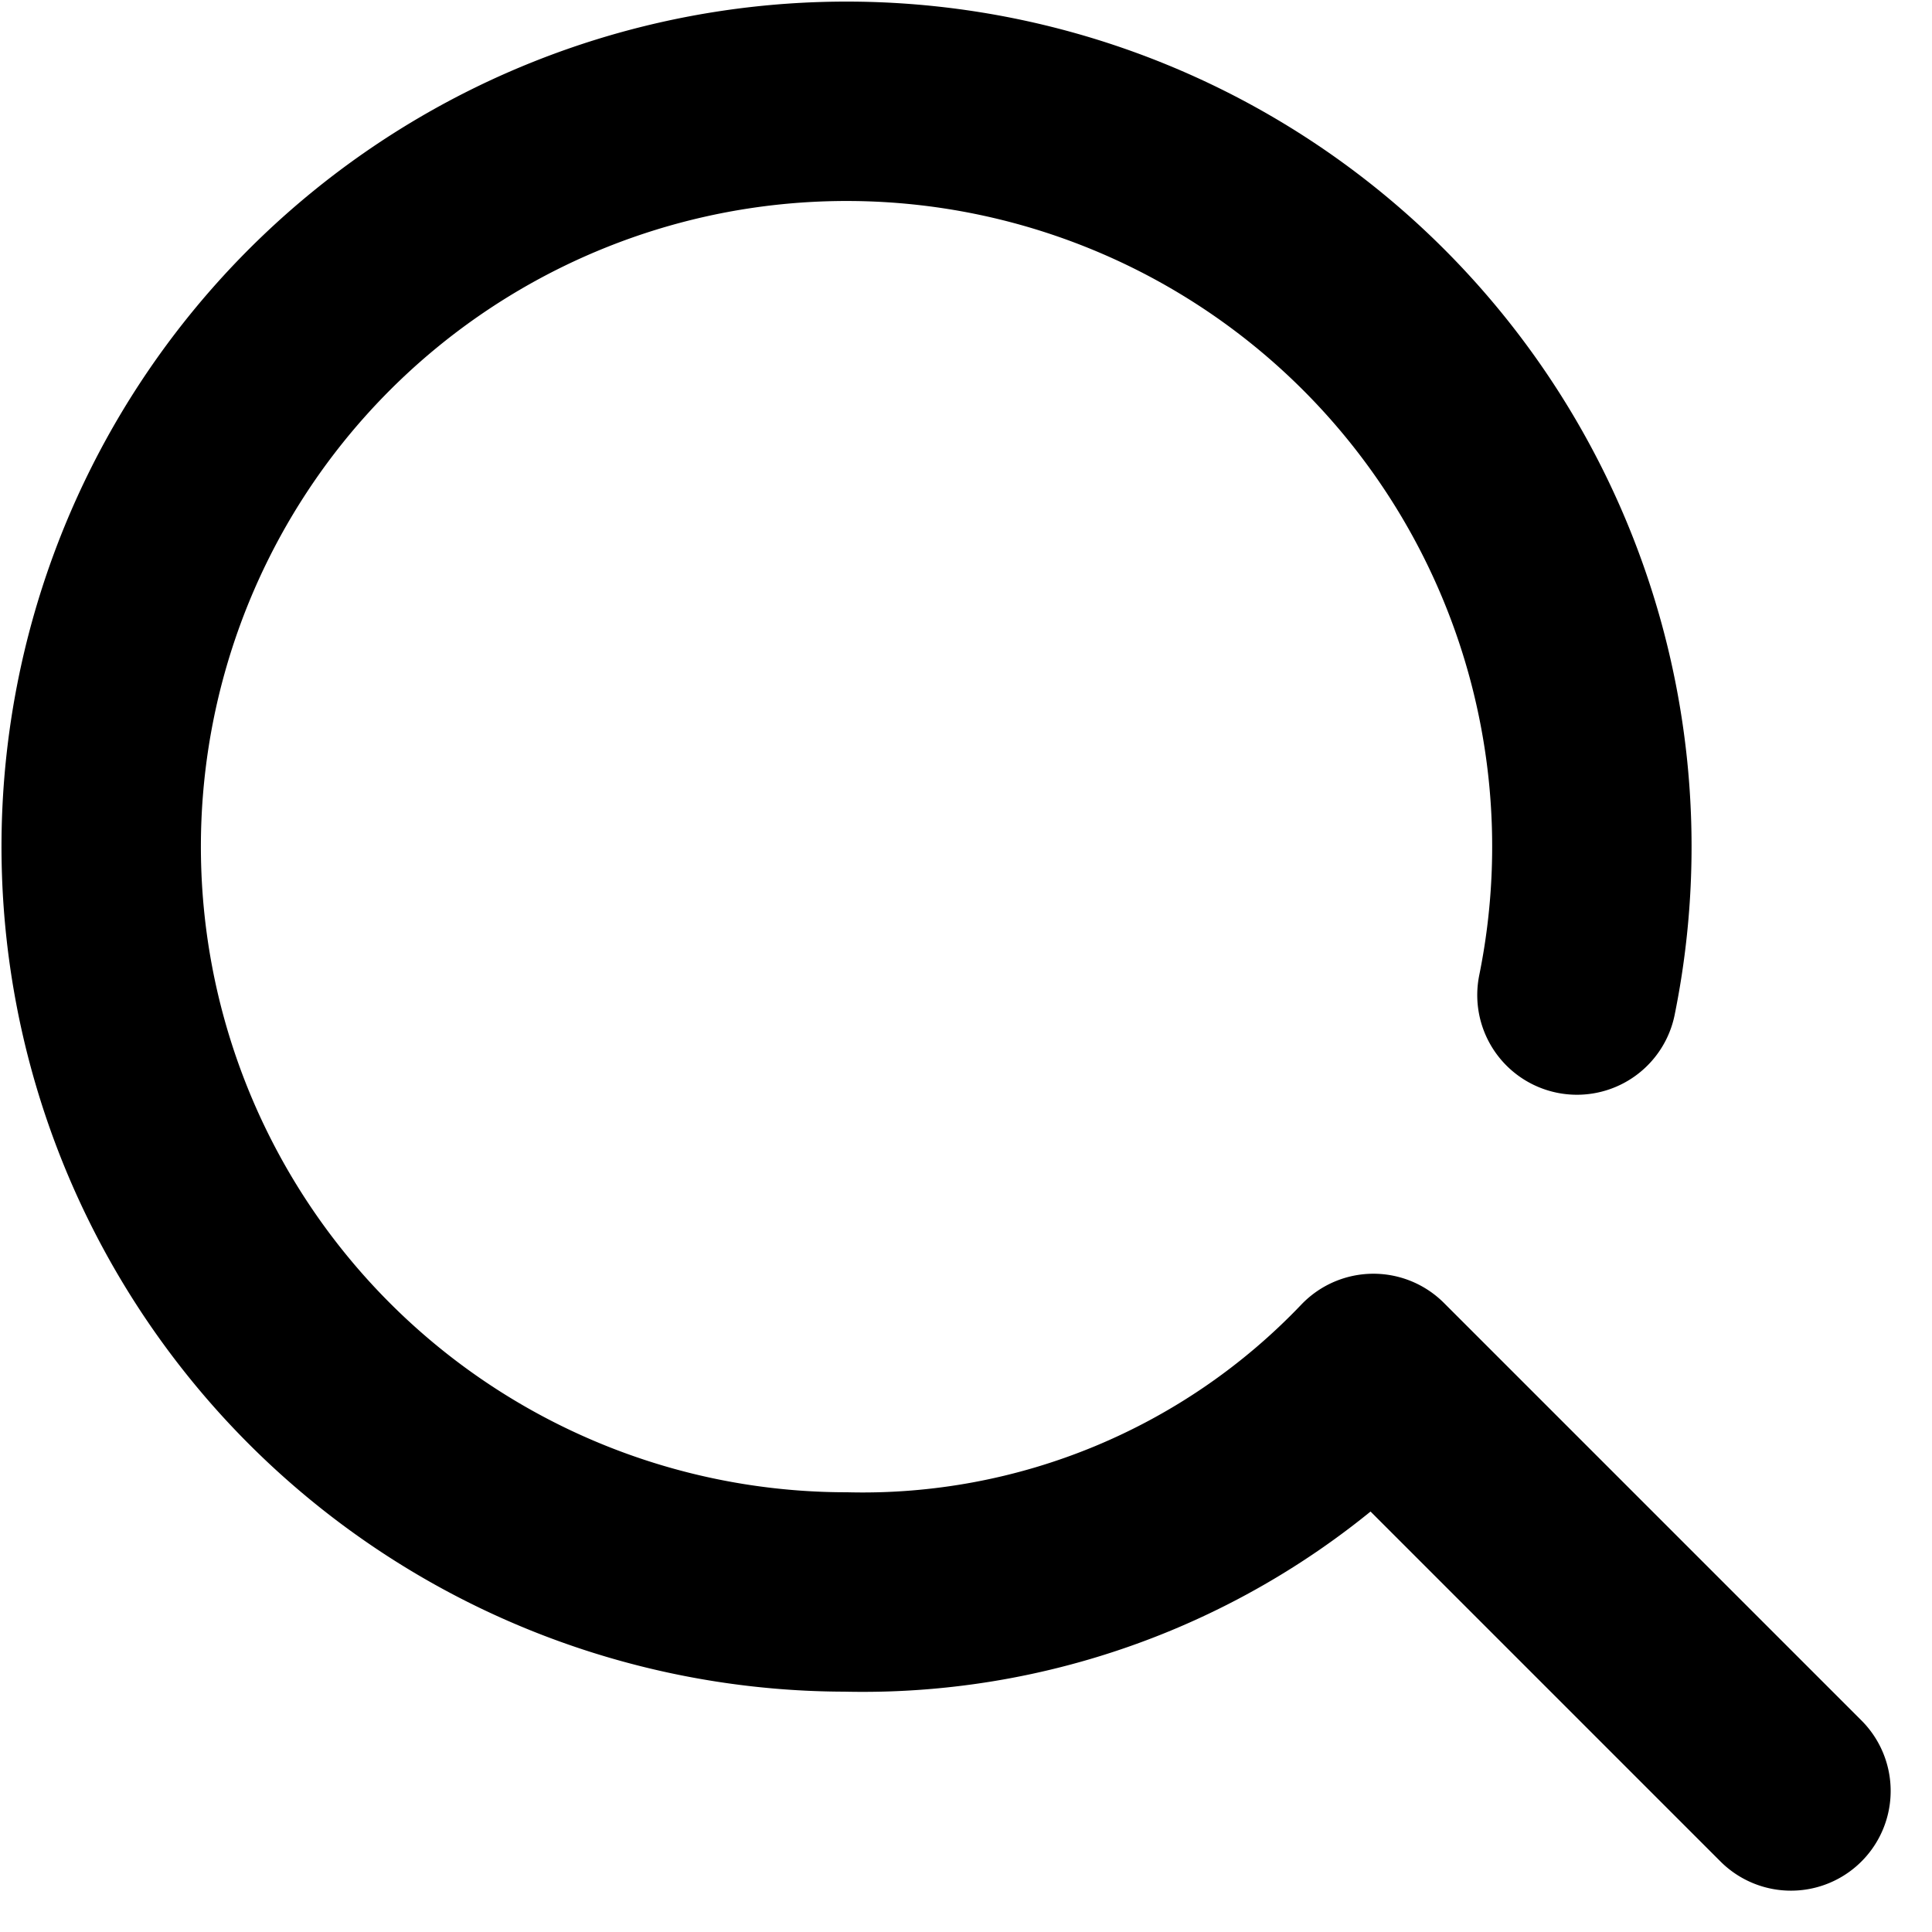 <svg xmlns="http://www.w3.org/2000/svg" width="29.068" height="29.068" viewBox="0 0 29.068 29.068">
  <path id="search-svgrepo-com_1_" data-name="search-svgrepo-com (1)" d="M28.446,28.446l-6.282-6.282a10.616,10.616,0,0,1-7.938,3.288,11.214,11.214,0,1,1,11-8.981" transform="translate(-1.5 -1.5)" fill="none" stroke="#000" stroke-linecap="round" stroke-linejoin="round" stroke-width="3"/>
</svg>
